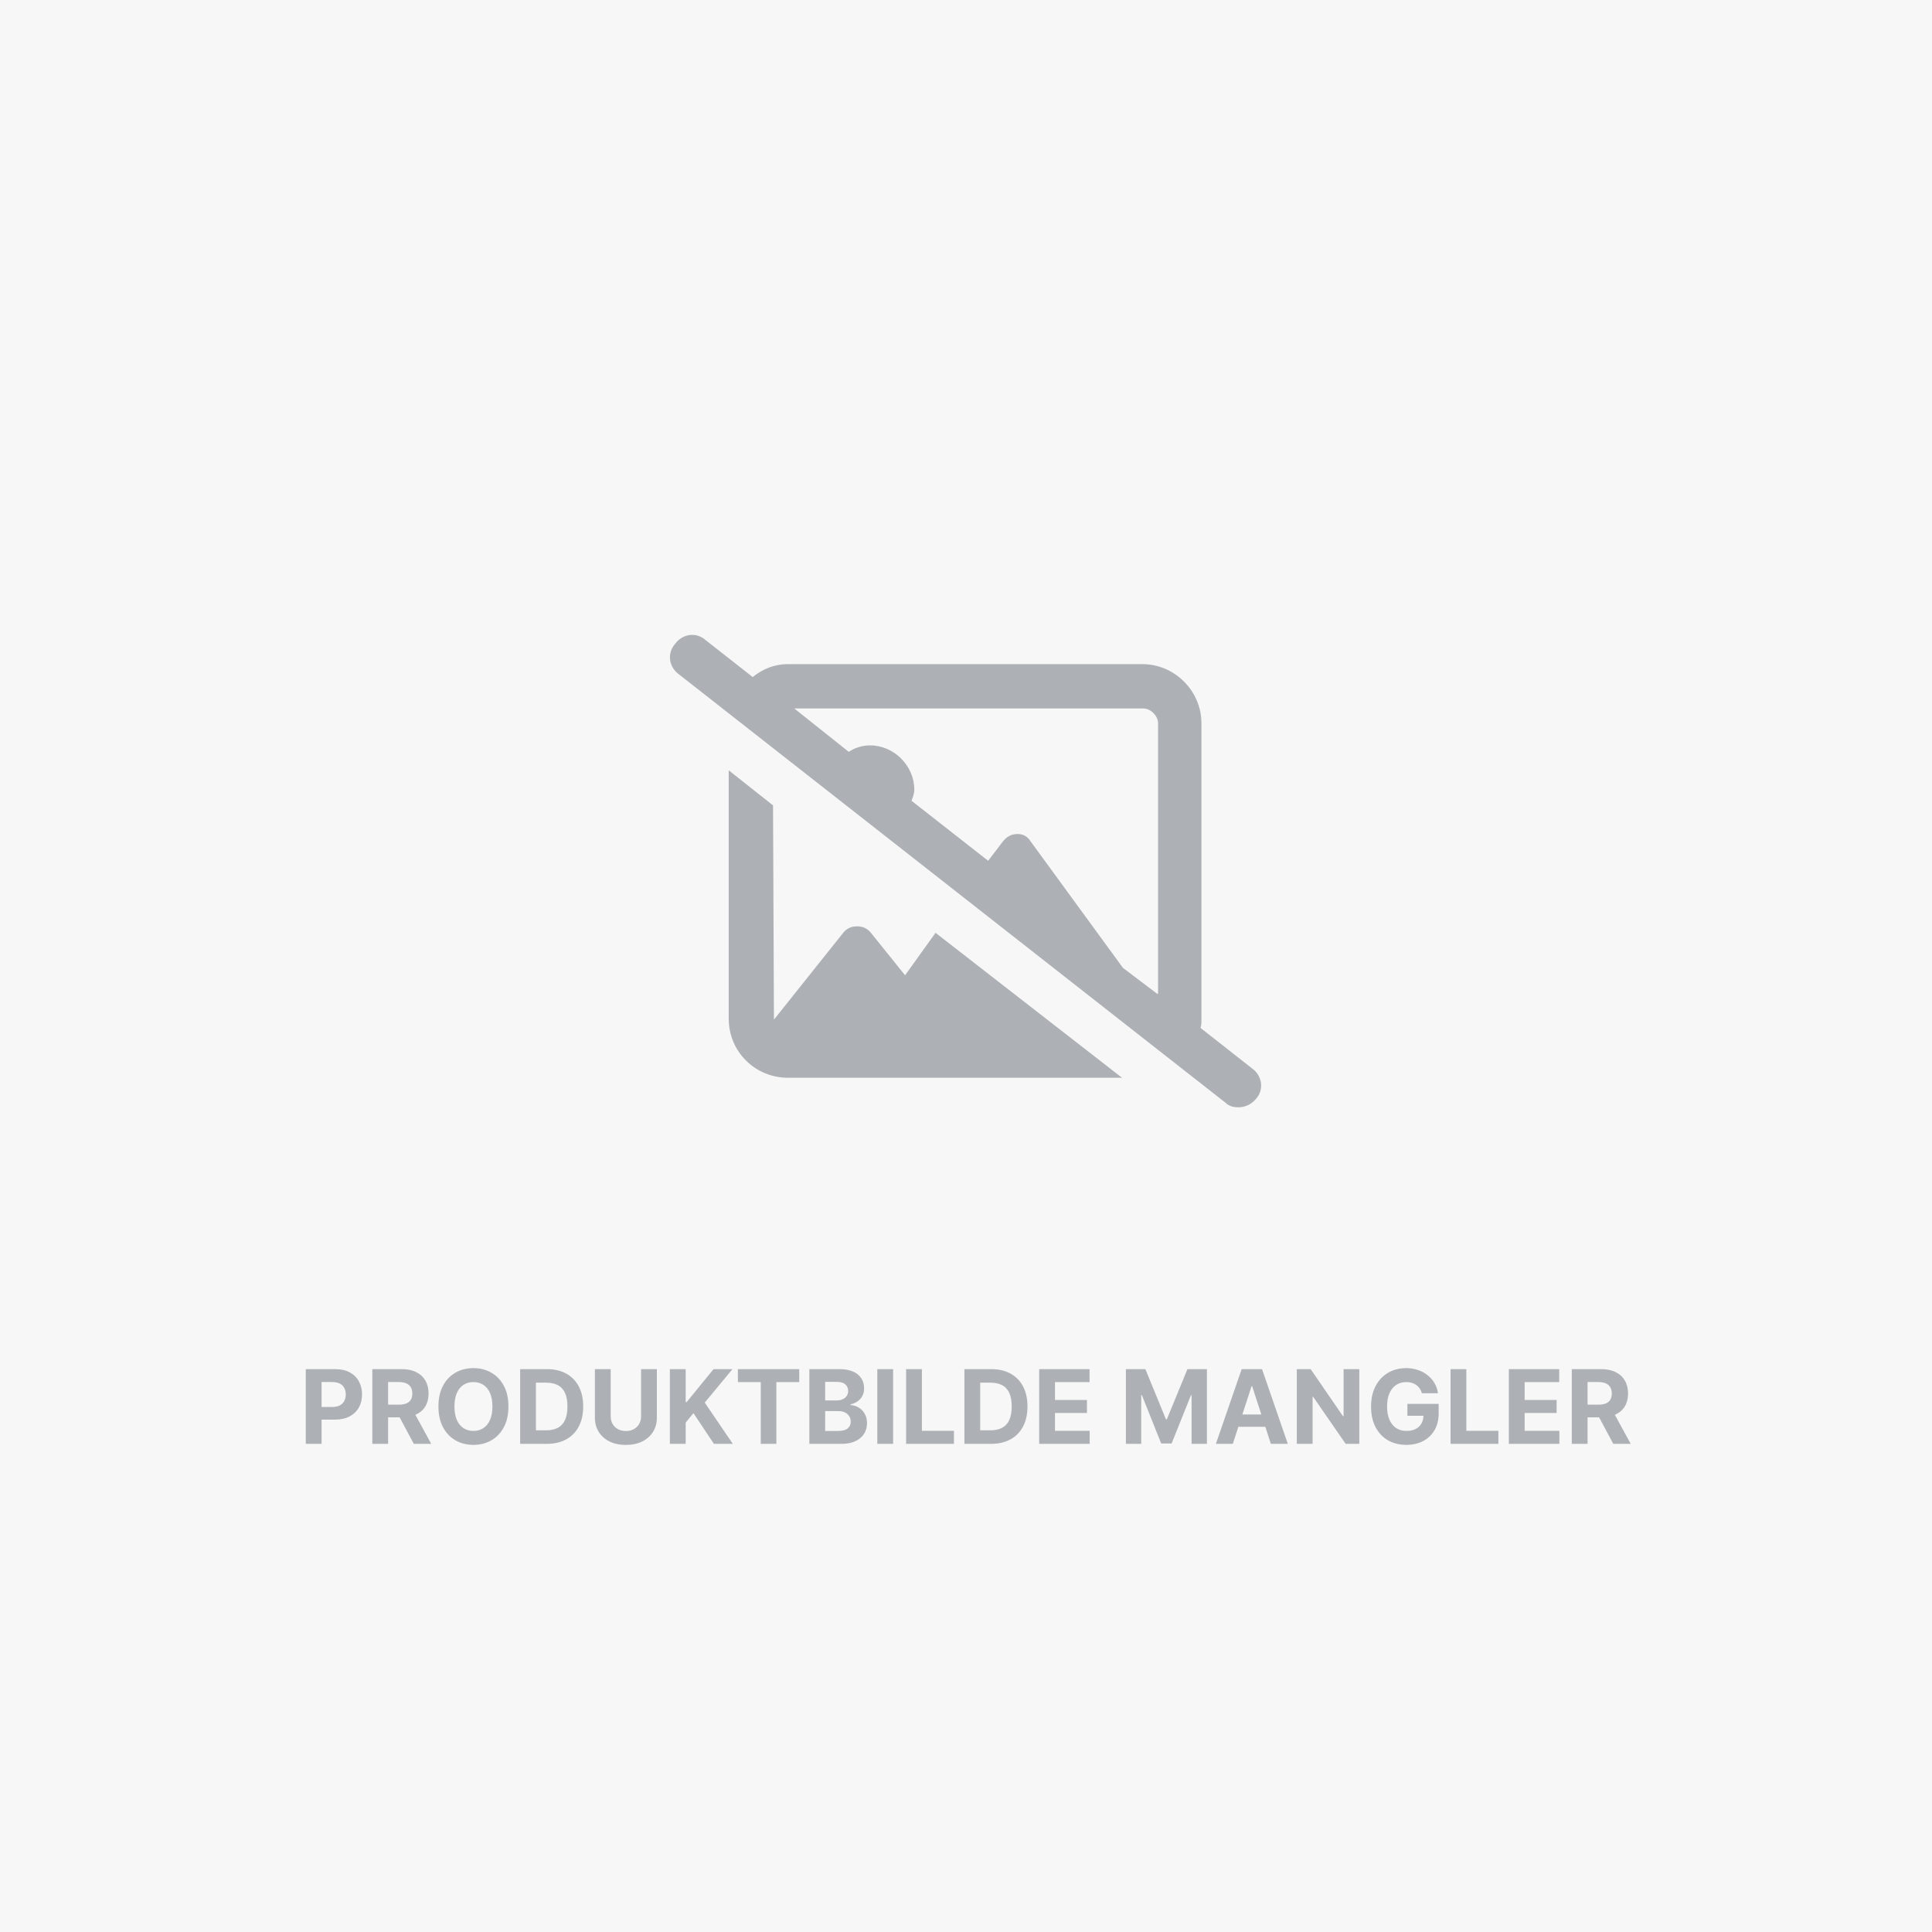 <svg width="376" height="376" viewBox="0 0 376 376" fill="none" xmlns="http://www.w3.org/2000/svg">
<rect width="376" height="376" fill="#F7F7F7"/>
<path d="M59.508 281V266.455H65.247C66.35 266.455 67.29 266.665 68.067 267.087C68.843 267.503 69.435 268.083 69.842 268.827C70.254 269.565 70.46 270.418 70.46 271.384C70.46 272.349 70.252 273.202 69.835 273.94C69.418 274.679 68.815 275.254 68.024 275.666C67.238 276.078 66.286 276.284 65.169 276.284H61.511V273.82H64.672C65.264 273.82 65.751 273.718 66.135 273.514C66.523 273.306 66.812 273.019 67.001 272.655C67.195 272.286 67.292 271.862 67.292 271.384C67.292 270.901 67.195 270.479 67.001 270.119C66.812 269.755 66.523 269.473 66.135 269.274C65.746 269.071 65.254 268.969 64.657 268.969H62.584V281H59.508ZM72.458 281V266.455H78.196C79.295 266.455 80.232 266.651 81.009 267.044C81.79 267.432 82.384 267.984 82.791 268.699C83.203 269.409 83.409 270.245 83.409 271.206C83.409 272.172 83.201 273.003 82.784 273.699C82.368 274.39 81.764 274.92 80.973 275.29C80.187 275.659 79.236 275.844 78.118 275.844H74.276V273.372H77.621C78.208 273.372 78.696 273.292 79.084 273.131C79.472 272.97 79.761 272.728 79.951 272.406C80.145 272.084 80.242 271.684 80.242 271.206C80.242 270.723 80.145 270.316 79.951 269.984C79.761 269.653 79.47 269.402 79.077 269.232C78.689 269.056 78.199 268.969 77.607 268.969H75.533V281H72.458ZM80.313 274.381L83.928 281H80.533L76.996 274.381H80.313ZM98.949 273.727C98.949 275.313 98.648 276.663 98.047 277.776C97.451 278.888 96.636 279.738 95.604 280.325C94.576 280.908 93.421 281.199 92.138 281.199C90.845 281.199 89.685 280.905 88.658 280.318C87.63 279.731 86.818 278.881 86.222 277.768C85.625 276.656 85.327 275.309 85.327 273.727C85.327 272.141 85.625 270.792 86.222 269.679C86.818 268.566 87.63 267.719 88.658 267.136C89.685 266.549 90.845 266.256 92.138 266.256C93.421 266.256 94.576 266.549 95.604 267.136C96.636 267.719 97.451 268.566 98.047 269.679C98.648 270.792 98.949 272.141 98.949 273.727ZM95.831 273.727C95.831 272.7 95.677 271.833 95.37 271.128C95.067 270.422 94.638 269.887 94.084 269.523C93.53 269.158 92.881 268.976 92.138 268.976C91.395 268.976 90.746 269.158 90.192 269.523C89.638 269.887 89.207 270.422 88.899 271.128C88.596 271.833 88.445 272.7 88.445 273.727C88.445 274.755 88.596 275.621 88.899 276.327C89.207 277.032 89.638 277.567 90.192 277.932C90.746 278.296 91.395 278.479 92.138 278.479C92.881 278.479 93.53 278.296 94.084 277.932C94.638 277.567 95.067 277.032 95.37 276.327C95.677 275.621 95.831 274.755 95.831 273.727ZM106.383 281H101.227V266.455H106.426C107.889 266.455 109.148 266.746 110.204 267.328C111.26 267.906 112.072 268.737 112.64 269.821C113.213 270.905 113.5 272.203 113.5 273.713C113.5 275.228 113.213 276.53 112.64 277.619C112.072 278.708 111.256 279.544 110.19 280.126C109.13 280.709 107.861 281 106.383 281ZM104.302 278.365H106.256C107.165 278.365 107.929 278.204 108.55 277.882C109.175 277.555 109.643 277.051 109.956 276.369C110.273 275.683 110.432 274.797 110.432 273.713C110.432 272.638 110.273 271.76 109.956 271.078C109.643 270.396 109.177 269.894 108.557 269.572C107.936 269.25 107.172 269.089 106.263 269.089H104.302V278.365ZM124.762 266.455H127.838V275.901C127.838 276.961 127.584 277.889 127.078 278.685C126.576 279.48 125.873 280.1 124.968 280.545C124.064 280.986 123.01 281.206 121.808 281.206C120.6 281.206 119.544 280.986 118.64 280.545C117.736 280.1 117.033 279.48 116.531 278.685C116.029 277.889 115.778 276.961 115.778 275.901V266.455H118.853V275.638C118.853 276.192 118.974 276.684 119.215 277.115C119.462 277.546 119.807 277.884 120.252 278.131C120.697 278.377 121.216 278.5 121.808 278.5C122.404 278.5 122.923 278.377 123.363 278.131C123.808 277.884 124.151 277.546 124.393 277.115C124.639 276.684 124.762 276.192 124.762 275.638V266.455ZM130.368 281V266.455H133.443V272.868H133.635L138.869 266.455H142.555L137.157 272.967L142.619 281H138.94L134.956 275.02L133.443 276.866V281H130.368ZM143.603 268.99V266.455H155.549V268.99H151.096V281H148.056V268.99H143.603ZM157.516 281V266.455H163.34C164.41 266.455 165.303 266.613 166.018 266.93C166.733 267.248 167.27 267.688 167.63 268.251C167.99 268.81 168.17 269.454 168.17 270.183C168.17 270.751 168.056 271.251 167.829 271.682C167.601 272.108 167.289 272.458 166.891 272.733C166.498 273.003 166.048 273.195 165.542 273.308V273.45C166.096 273.474 166.614 273.63 167.097 273.919C167.585 274.208 167.98 274.613 168.283 275.134C168.586 275.65 168.738 276.265 168.738 276.98C168.738 277.752 168.546 278.441 168.162 279.047C167.784 279.648 167.223 280.124 166.479 280.474C165.736 280.825 164.82 281 163.731 281H157.516ZM160.591 278.486H163.099C163.956 278.486 164.581 278.322 164.974 277.996C165.367 277.664 165.563 277.224 165.563 276.675C165.563 276.272 165.466 275.917 165.272 275.609C165.078 275.302 164.801 275.06 164.441 274.885C164.086 274.71 163.662 274.622 163.17 274.622H160.591V278.486ZM160.591 272.541H162.871C163.293 272.541 163.667 272.468 163.993 272.321C164.325 272.17 164.585 271.956 164.775 271.682C164.969 271.407 165.066 271.078 165.066 270.695C165.066 270.169 164.879 269.745 164.505 269.423C164.135 269.101 163.61 268.94 162.928 268.94H160.591V272.541ZM173.814 266.455V281H170.739V266.455H173.814ZM176.344 281V266.455H179.42V278.464H185.655V281H176.344ZM192.848 281H187.692V266.455H192.891C194.354 266.455 195.613 266.746 196.669 267.328C197.725 267.906 198.537 268.737 199.105 269.821C199.678 270.905 199.965 272.203 199.965 273.713C199.965 275.228 199.678 276.53 199.105 277.619C198.537 278.708 197.72 279.544 196.655 280.126C195.594 280.709 194.325 281 192.848 281ZM190.767 278.365H192.72C193.629 278.365 194.394 278.204 195.014 277.882C195.639 277.555 196.108 277.051 196.421 276.369C196.738 275.683 196.896 274.797 196.896 273.713C196.896 272.638 196.738 271.76 196.421 271.078C196.108 270.396 195.642 269.894 195.021 269.572C194.401 269.25 193.637 269.089 192.727 269.089H190.767V278.365ZM202.243 281V266.455H212.044V268.99H205.318V272.456H211.54V274.991H205.318V278.464H212.072V281H202.243ZM219.118 266.455H222.91L226.916 276.227H227.086L231.092 266.455H234.885V281H231.902V271.533H231.781L228.017 280.929H225.986L222.221 271.497H222.101V281H219.118V266.455ZM239.926 281H236.63L241.651 266.455H245.615L250.629 281H247.333L243.69 269.778H243.576L239.926 281ZM239.72 275.283H247.504V277.683H239.72V275.283ZM264.546 266.455V281H261.889L255.561 271.845H255.455V281H252.379V266.455H255.078L261.357 275.602H261.485V266.455H264.546ZM276.731 271.156C276.632 270.811 276.492 270.505 276.312 270.24C276.132 269.97 275.912 269.743 275.652 269.558C275.396 269.369 275.103 269.224 274.771 269.125C274.444 269.026 274.082 268.976 273.684 268.976C272.941 268.976 272.288 269.161 271.724 269.53C271.166 269.899 270.73 270.437 270.417 271.142C270.105 271.843 269.949 272.7 269.949 273.713C269.949 274.726 270.103 275.588 270.41 276.298C270.718 277.009 271.154 277.551 271.717 277.925C272.281 278.294 272.946 278.479 273.713 278.479C274.409 278.479 275.003 278.356 275.496 278.109C275.993 277.858 276.372 277.506 276.632 277.051C276.897 276.597 277.03 276.059 277.03 275.439L277.655 275.531H273.905V273.216H279.991V275.048C279.991 276.327 279.721 277.425 279.182 278.344C278.642 279.258 277.898 279.963 276.952 280.46C276.005 280.953 274.92 281.199 273.699 281.199C272.335 281.199 271.137 280.898 270.105 280.297C269.073 279.691 268.268 278.831 267.69 277.719C267.117 276.601 266.831 275.276 266.831 273.741C266.831 272.562 267.001 271.511 267.342 270.588C267.688 269.66 268.171 268.874 268.791 268.23C269.411 267.586 270.133 267.096 270.957 266.76C271.781 266.424 272.674 266.256 273.635 266.256C274.459 266.256 275.226 266.376 275.936 266.618C276.646 266.855 277.276 267.191 277.825 267.626C278.379 268.062 278.831 268.58 279.182 269.182C279.532 269.778 279.757 270.437 279.856 271.156H276.731ZM282.301 281V266.455H285.377V278.464H291.612V281H282.301ZM293.649 281V266.455H303.45V268.99H296.724V272.456H302.946V274.991H296.724V278.464H303.479V281H293.649ZM305.895 281V266.455H311.634C312.732 266.455 313.67 266.651 314.446 267.044C315.227 267.432 315.822 267.984 316.229 268.699C316.641 269.409 316.847 270.245 316.847 271.206C316.847 272.172 316.638 273.003 316.222 273.699C315.805 274.39 315.201 274.92 314.411 275.29C313.625 275.659 312.673 275.844 311.556 275.844H307.713V273.372H311.058C311.646 273.372 312.133 273.292 312.521 273.131C312.91 272.97 313.199 272.728 313.388 272.406C313.582 272.084 313.679 271.684 313.679 271.206C313.679 270.723 313.582 270.316 313.388 269.984C313.199 269.653 312.907 269.402 312.514 269.232C312.126 269.056 311.636 268.969 311.044 268.969H308.97V281H305.895ZM313.75 274.381L317.365 281H313.97L310.433 274.381H313.75Z" fill="#ADB1B5"/>
<path d="M243.703 207.953L233.641 200.047C233.82 199.508 233.82 198.969 233.82 198.25V140.75C233.82 134.461 228.609 129.25 222.32 129.25H153.32C150.805 129.25 148.469 130.148 146.492 131.766L137.328 124.578C135.531 122.961 132.836 123.32 131.398 125.297C129.781 127.094 130.141 129.789 132.117 131.227L238.492 214.602C239.211 215.32 240.109 215.5 241.008 215.5C242.266 215.5 243.523 214.961 244.422 213.883C246.039 212.086 245.68 209.391 243.703 207.953ZM225.195 193.398L218.547 188.367L200.578 163.75C200.039 162.852 199.141 162.312 198.062 162.312C196.805 162.312 195.906 162.852 195.188 163.75L192.312 167.523L177.398 155.844C177.578 155.305 177.938 154.586 177.938 153.688C177.938 149.016 173.984 145.062 169.312 145.062C167.695 145.062 166.258 145.602 165.18 146.32L154.578 137.875H222.5C223.938 137.875 225.375 139.312 225.375 140.75V193.398H225.195ZM176.141 189.805L169.492 181.539C168.773 180.641 167.875 180.281 166.797 180.281C165.719 180.281 164.82 180.641 164.102 181.539L150.625 198.43C150.625 198.25 150.625 198.43 150.625 198.43L150.445 156.742L141.82 149.914V198.25C141.82 204.719 147.031 209.75 153.32 209.75H218.367L182.07 181.539L176.141 189.805Z" fill="#ADB1B5"/>
</svg>
